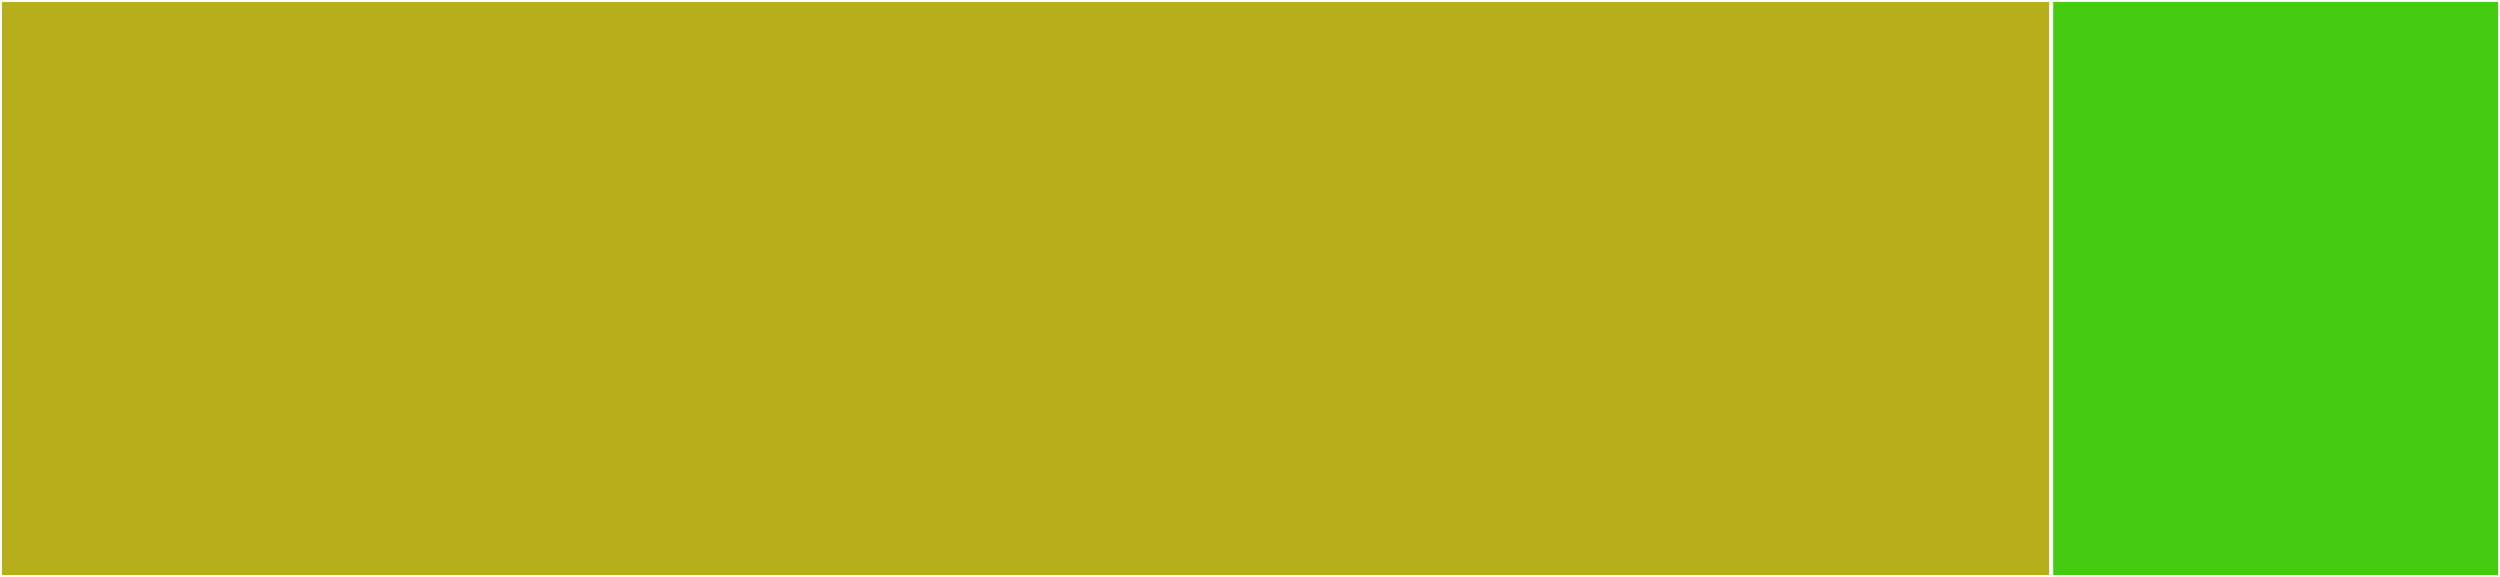 <svg baseProfile="full" width="650" height="150" viewBox="0 0 650 150" version="1.1"
xmlns="http://www.w3.org/2000/svg" xmlns:ev="http://www.w3.org/2001/xml-events"
xmlns:xlink="http://www.w3.org/1999/xlink">

<rect x="0" y="0" width="650" height="150" fill="#333333" stroke="none"/>

<style>rect.s{mask:url(#mask);}</style>
<defs>
  <pattern id="white" width="4" height="4" patternUnits="userSpaceOnUse" patternTransform="rotate(45)">
    <rect width="2" height="2" transform="translate(0,0)" fill="white"></rect>
  </pattern>
  <mask id="mask">
    <rect x="0" y="0" width="100%" height="100%" fill="url(#white)"></rect>
  </mask>
</defs>

<rect x="0" y="0" width="533.333" height="150.0" fill="#b7ae1c" stroke="white" stroke-width="1" class=" tooltipped" data-content="__init__.py"><title>__init__.py</title></rect>
<rect x="533.333" y="0" width="116.667" height="150" fill="#4c1" stroke="white" stroke-width="1" class=" tooltipped" data-content="structs.py"><title>structs.py</title></rect>
</svg>